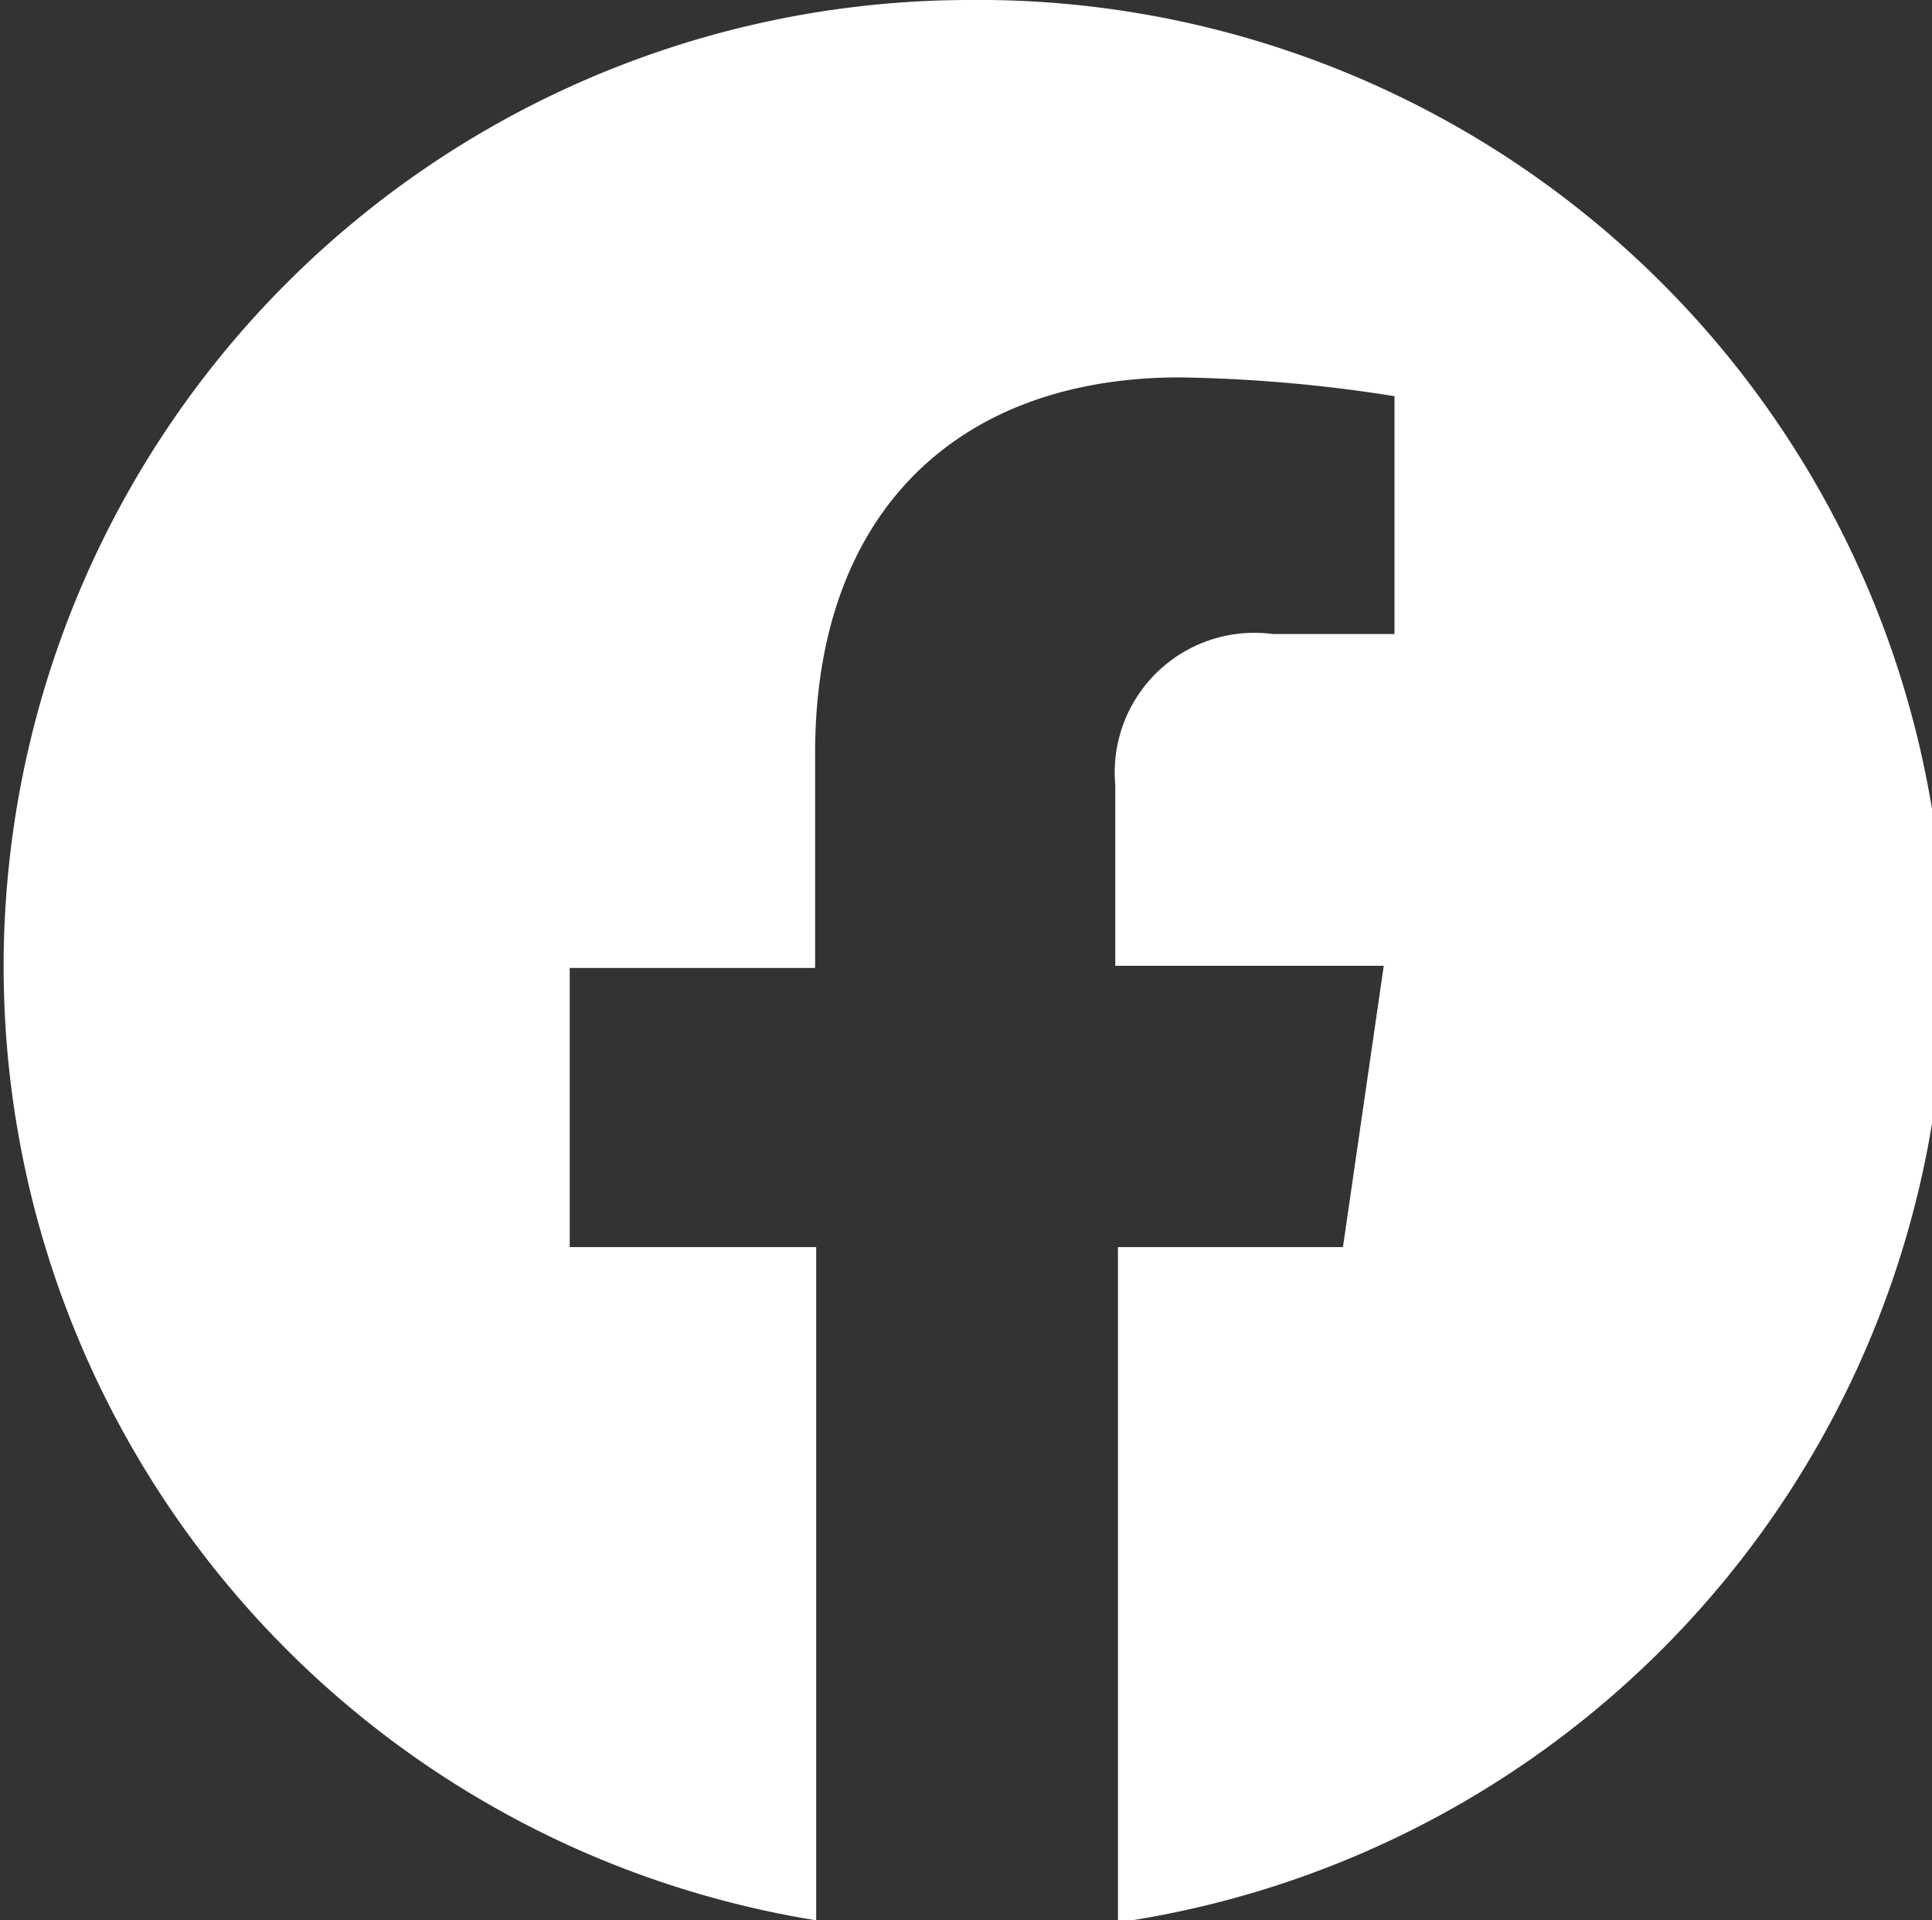 <svg id="Layer_1" data-name="Layer 1" xmlns="http://www.w3.org/2000/svg" viewBox="0 0 35.98 35.77"><rect x="0" y="0" width="35.98" height="35.77" fill="#333333" stroke="none"/><defs><style>.cls-1{fill:#fff;}</style></defs><path class="cls-1" d="M250,231.77a18,18,0,0,0-2.81,35.77V255H242.6v-5.2h4.57v-4c0-4.51,2.68-7,6.79-7a27.8,27.8,0,0,1,4,.35v4.43h-2.27a2.6,2.6,0,0,0-2.93,2.81v3.37h5L257,255h-4.19v12.58A18,18,0,0,0,250,231.77" transform="translate(-231.99 -231.77)"/></svg>
